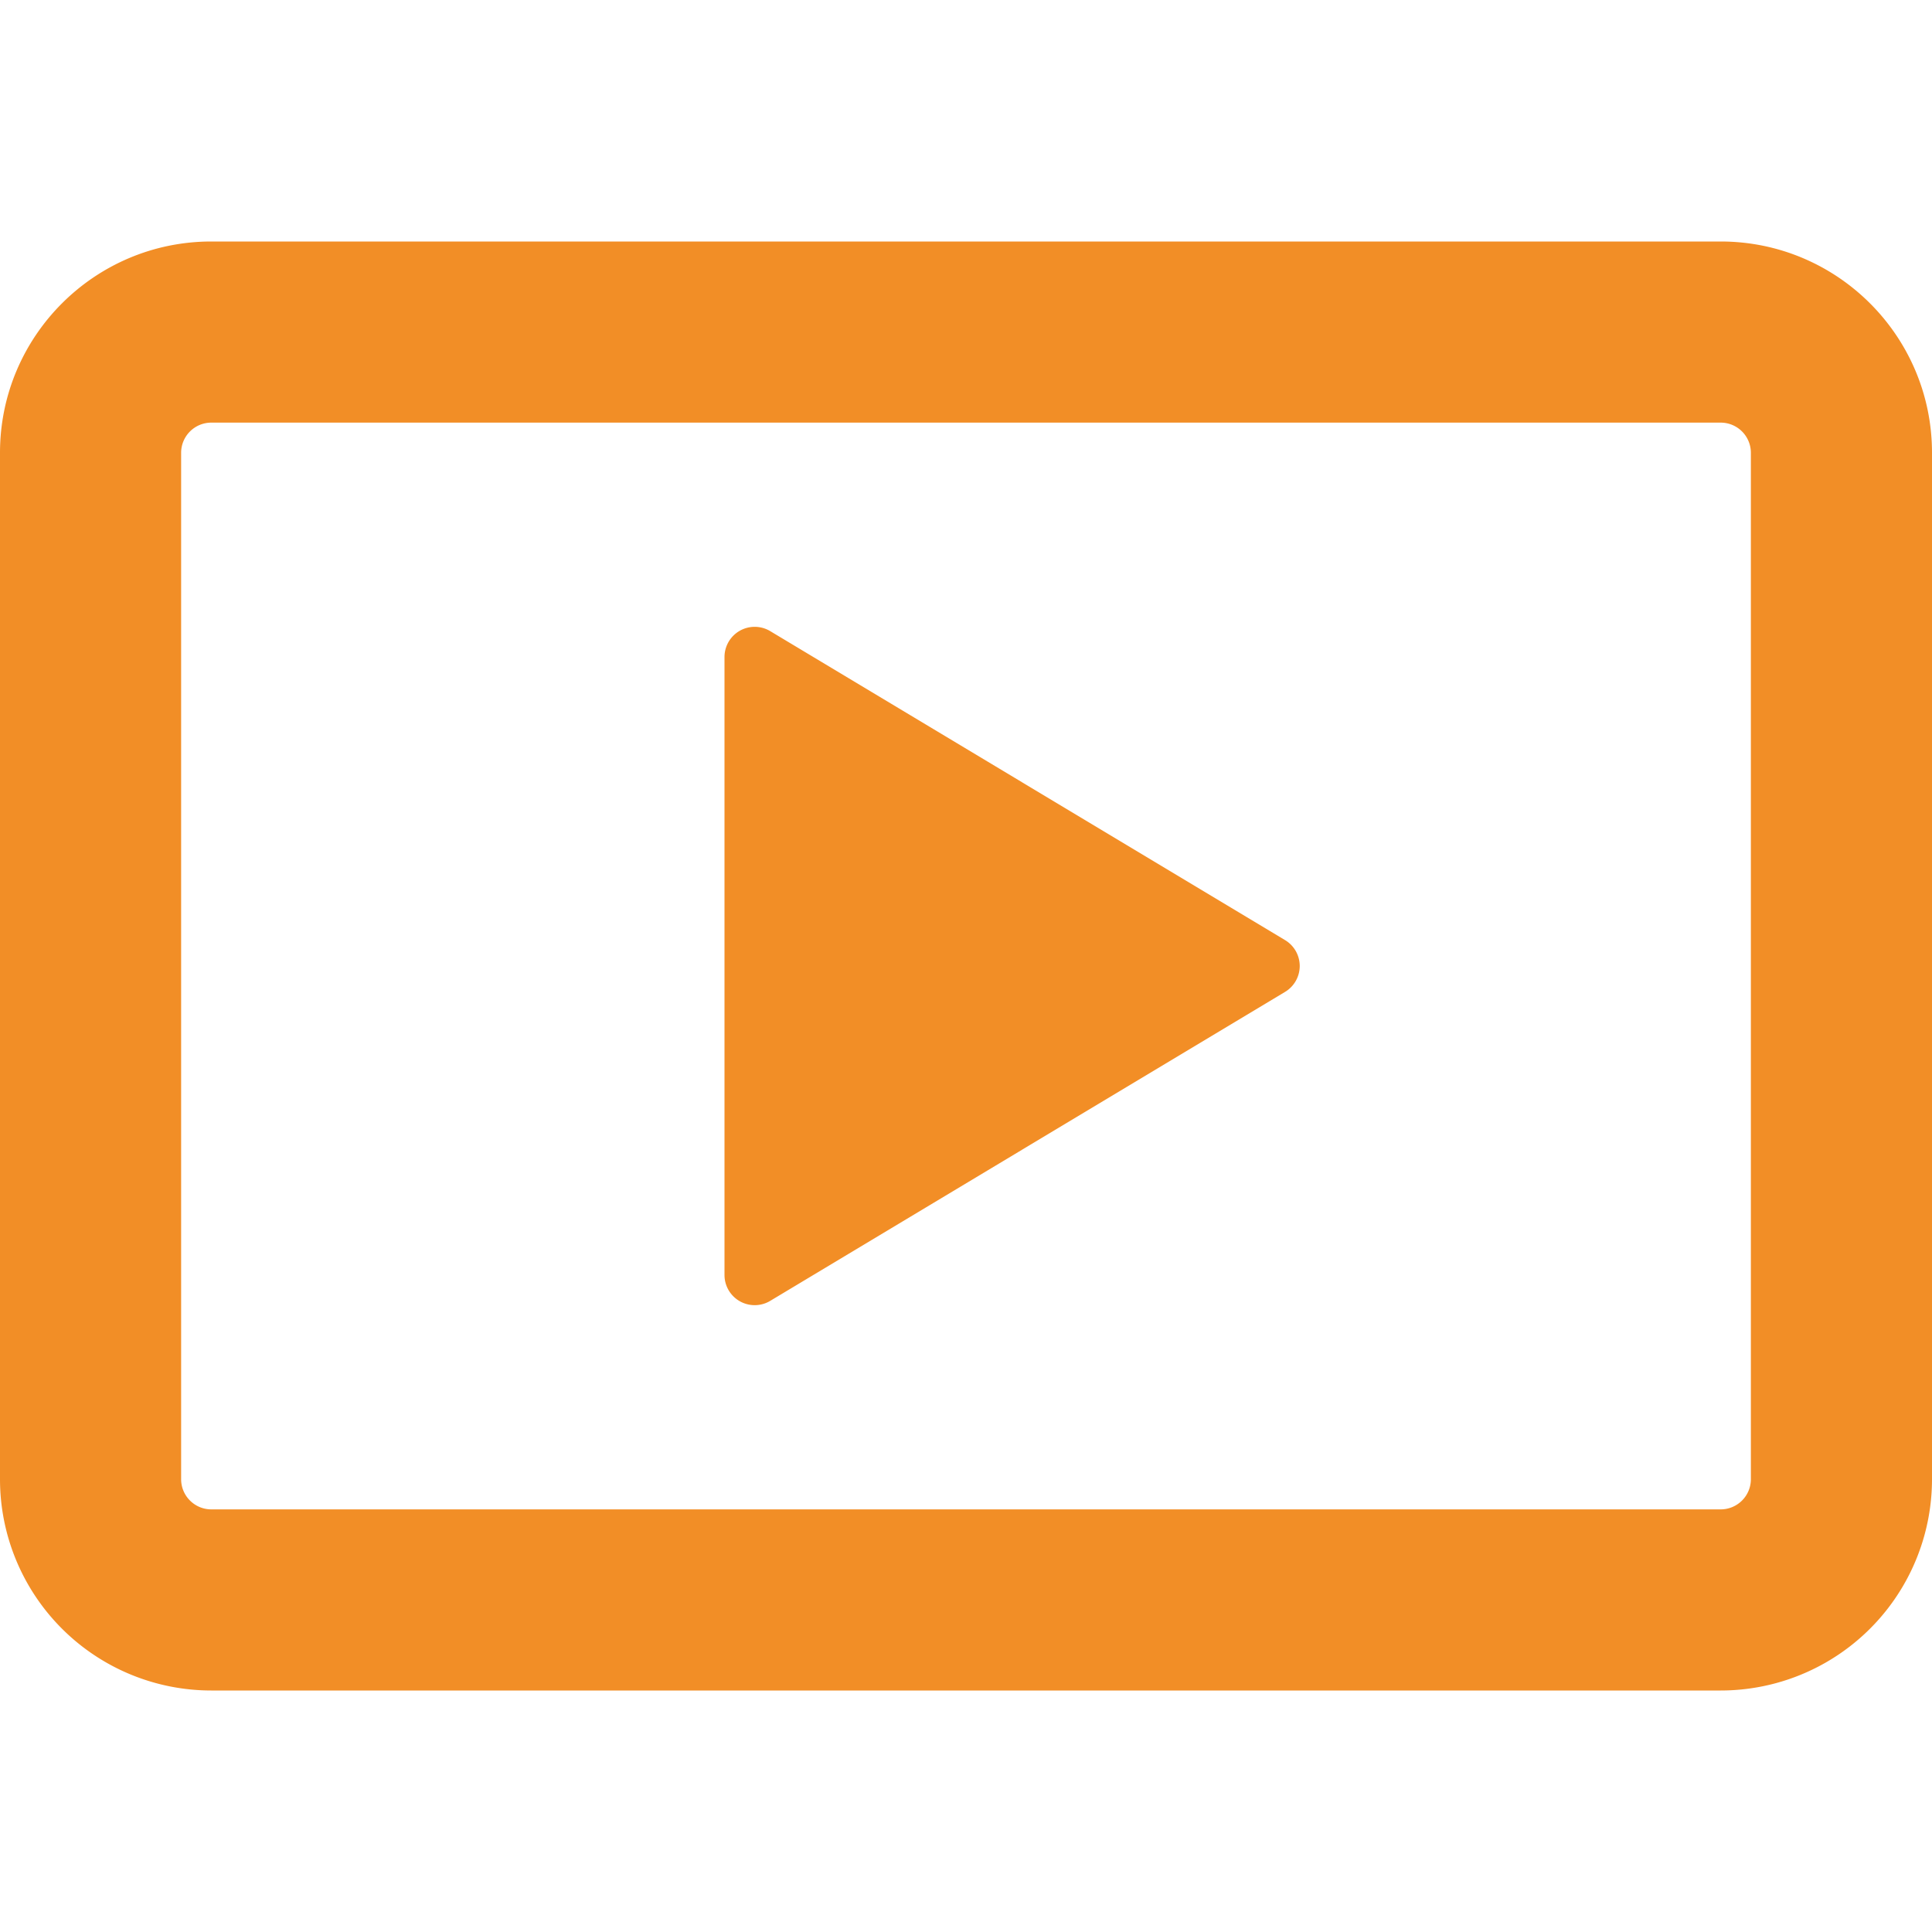 <svg xmlns="http://www.w3.org/2000/svg" width="20" height="20" viewBox="0 0 16 16"><path fill="#F28E26" d="M0 3.75C0 2.784.784 2 1.75 2h12.5c.966 0 1.75.784 1.75 1.75v8.5A1.75 1.75 0 0 1 14.25 14H1.75A1.75 1.75 0 0 1 0 12.25Zm1.75-.25a.25.25 0 0 0-.25.25v8.5c0 .138.112.25.25.25h12.5a.25.25 0 0 0 .25-.25v-8.5a.25.25 0 0 0-.25-.25Z"/><path fill="#F28E26" d="M6 10.559V5.442a.25.25 0 0 1 .379-.215l4.264 2.559a.25.25 0 0 1 0 .428l-4.264 2.559A.25.25 0 0 1 6 10.559"/></svg>